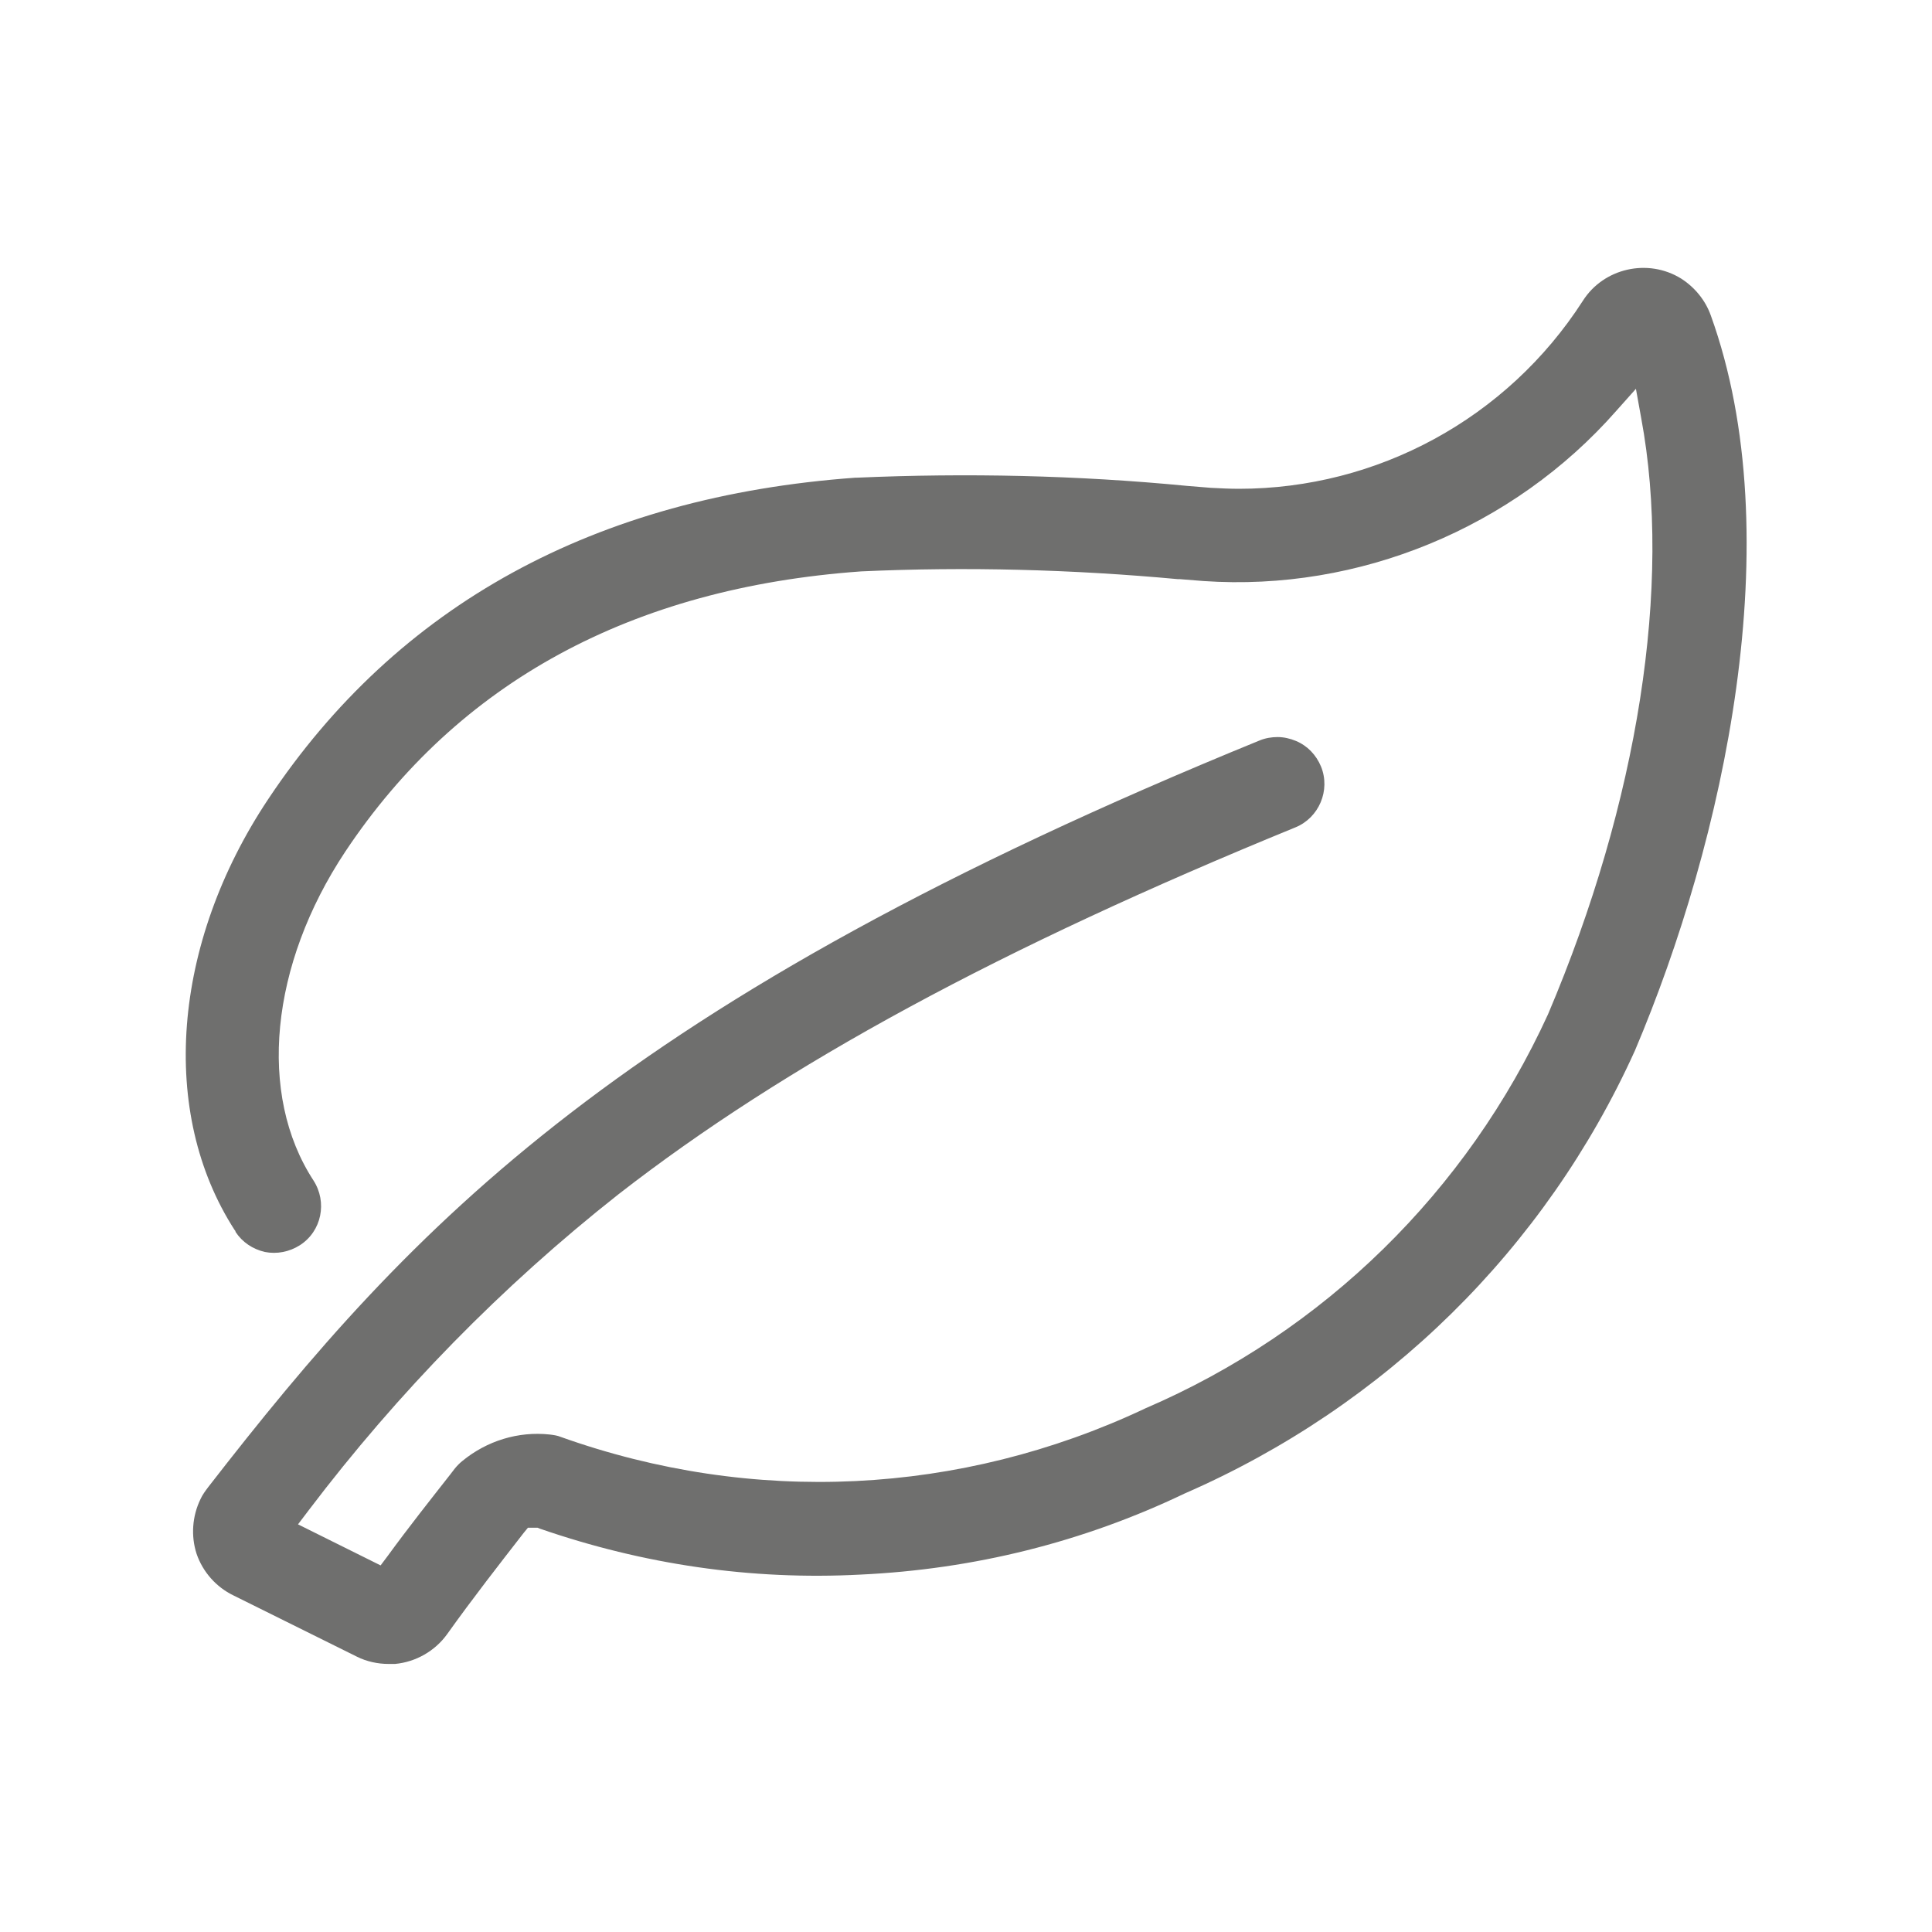 <?xml version="1.0" encoding="utf-8"?>
<!-- Generator: Adobe Illustrator 27.0.0, SVG Export Plug-In . SVG Version: 6.00 Build 0)  -->
<svg version="1.1" id="Ebene_1" xmlns="http://www.w3.org/2000/svg" xmlns:xlink="http://www.w3.org/1999/xlink" x="0px" y="0px"
	 viewBox="0 0 400 400" style="enable-background:new 0 0 400 400;" xml:space="preserve">
<style type="text/css">
	.st0{fill:#6F6F6E;}
</style>
<path class="st0" d="M48.3,330.3L73.9,343c2,1,4.3,1.5,6.5,1.5l1.4,0c4.3-0.4,8.3-2.7,10.8-6.2c5.2-7.3,10.9-14.6,15.8-20.9l0.9-1.1
	h2l0.5,0.2c21.4,7.4,43.7,10.7,66.4,9.5c23.4-1.1,46-6.7,67.1-16.8c41.5-18.1,74.6-50.6,93.2-91.7c18.4-43.4,32.3-106.2,15.7-152.2
	c-1.1-3.1-3.3-5.8-6.1-7.6c-6.9-4.3-16.1-2.2-20.4,4.6c-15.7,24.4-42.6,38.9-71.2,38.9c-1.9,0-3.8-0.1-5.8-0.2l-4.9-0.4
	c-22.7-2.2-45.7-2.7-68.4-1.7l-0.3,0c-53.9,3.9-94.8,26.3-121.6,66.6c-19.9,29.9-22.6,64.9-6.9,89.2l0.1,0.1l0.1,0.3
	c1.4,2.1,3.5,3.5,6,4.1c2.5,0.5,5.1,0,7.3-1.4c4.5-2.9,5.7-8.9,2.8-13.4c-11.6-17.8-9-44.6,6.6-68.1c23.3-35,59.2-54.6,106.8-58
	c21.8-1,43.8-0.4,65.5,1.6l0.4,0l5,0.4c32.2,2.2,64.1-11,85.4-35.2l4.1-4.6l1.1,6.1c6.4,34.4-0.6,79.4-19.3,123.4
	c-16.8,36.7-46.4,65.7-83.4,81.6l-0.2,0.1c-38.1,17.9-81,20-120.8,5.8c-0.7-0.3-1.5-0.4-2.3-0.5c-6.5-0.7-13,1.3-18.1,5.5
	c-0.5,0.4-1,0.9-1.5,1.5l-1,1.3c-4,5.1-8.6,10.9-12.9,16.8l-1.5,2l-17.1-8.5l2.2-2.9c18.5-24.4,40-46.4,64.1-65.4
	c34.7-27,79.3-51.1,140.2-76c4.9-2,7.3-7.7,5.3-12.6c-1-2.4-2.8-4.3-5.2-5.3c-1.2-0.5-2.5-0.8-3.8-0.8c-1.2,0-2.5,0.2-3.7,0.7
	C128.3,207.4,85.4,253.4,43.1,307.9c-0.6,0.8-1.2,1.6-1.6,2.5c-1.7,3.5-2,7.6-0.8,11.3C42,325.5,44.8,328.6,48.3,330.3z"/>
</svg>
